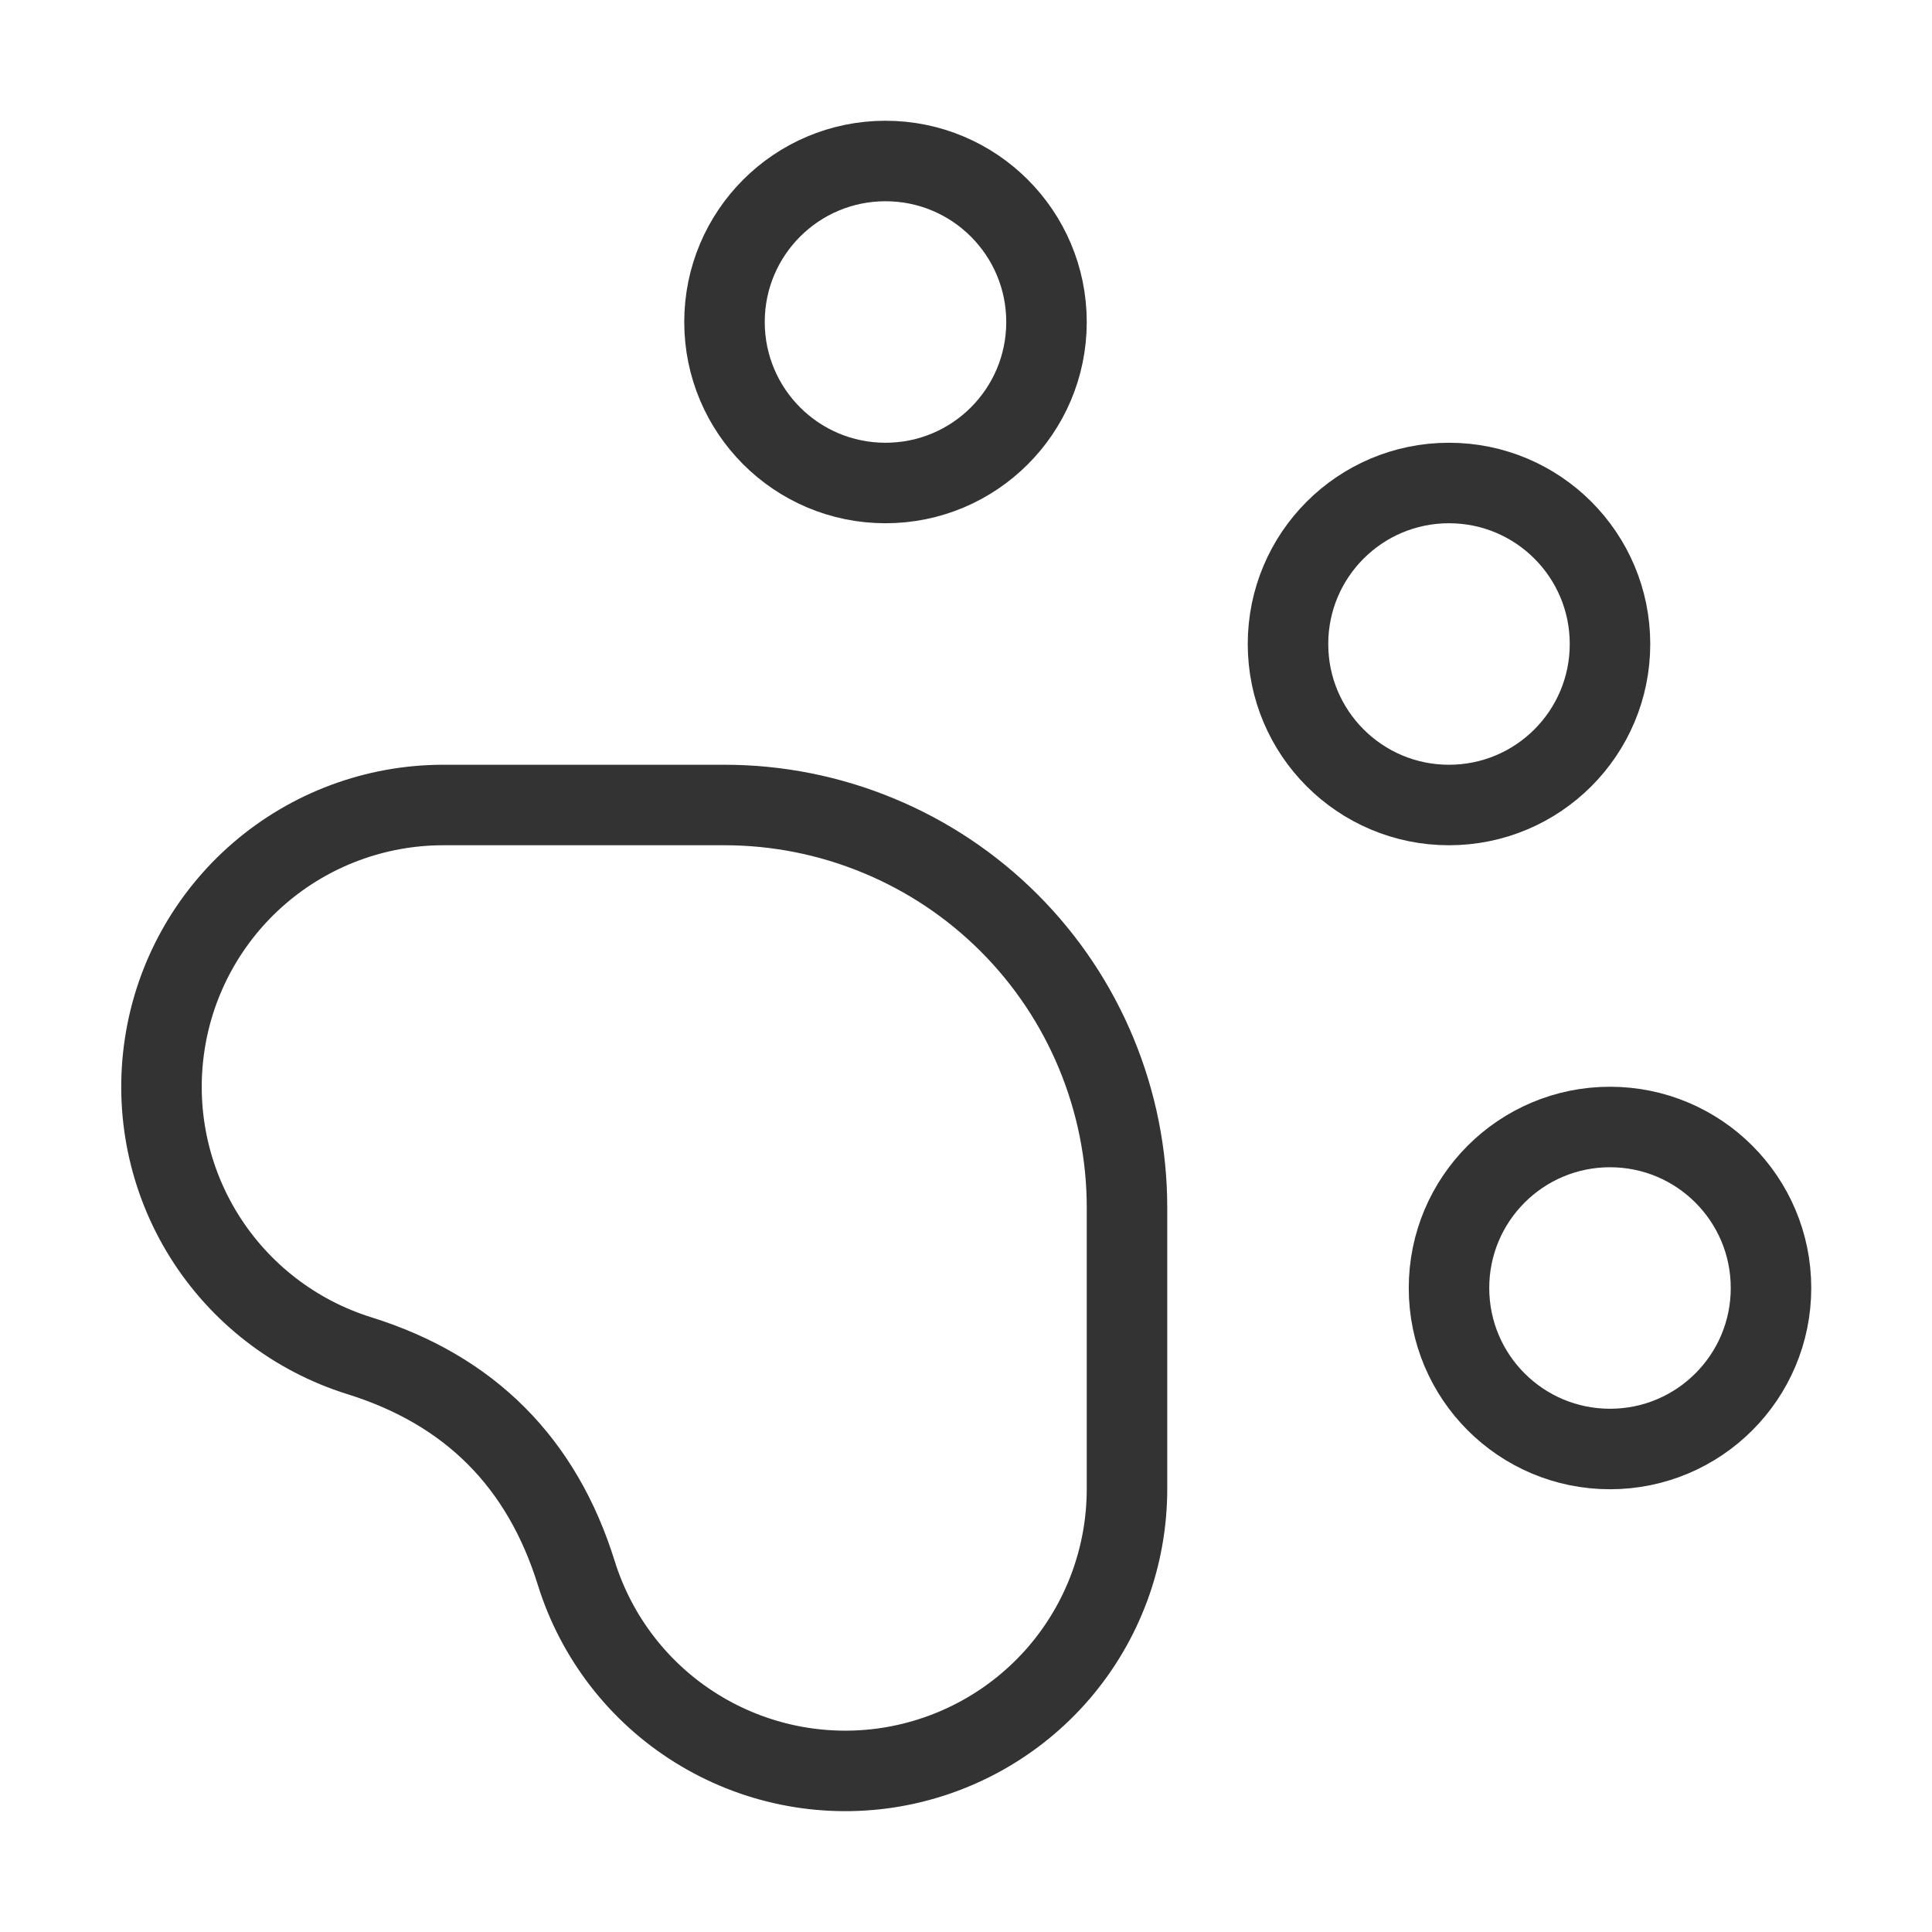 <svg xmlns="http://www.w3.org/2000/svg" fill="none" viewBox="0 0 24 24" height="24" width="24">
<path stroke-linejoin="round" stroke-linecap="round" stroke="#333333" d="M11 6C12.105 6 13 5.105 13 4C13 2.895 12.105 2 11 2C9.895 2 9 2.895 9 4C9 5.105 9.895 6 11 6Z"></path>
<path stroke-linejoin="round" stroke-linecap="round" stroke="#333333" d="M18 10C19.105 10 20 9.105 20 8C20 6.895 19.105 6 18 6C16.895 6 16 6.895 16 8C16 9.105 16.895 10 18 10Z"></path>
<path stroke-linejoin="round" stroke-linecap="round" stroke="#333333" d="M20 18C21.105 18 22 17.105 22 16C22 14.895 21.105 14 20 14C18.895 14 18 14.895 18 16C18 17.105 18.895 18 20 18Z"></path>
<path stroke-linejoin="round" stroke-linecap="round" stroke="#333333" d="M9 10C9.656 10 10.306 10.129 10.913 10.381C11.52 10.632 12.071 11 12.535 11.464C13 11.929 13.368 12.48 13.619 13.087C13.87 13.693 14 14.343 14 15V18.5C13.999 19.337 13.7 20.145 13.155 20.78C12.61 21.414 11.855 21.832 11.028 21.959C10.201 22.085 9.357 21.911 8.647 21.468C7.937 21.026 7.41 20.343 7.16 19.545C6.733 18.168 5.833 17.267 4.46 16.84C3.662 16.59 2.98 16.063 2.537 15.354C2.094 14.645 1.92 13.8 2.046 12.974C2.171 12.147 2.589 11.393 3.222 10.848C3.856 10.302 4.664 10.002 5.5 10H9Z"></path>
</svg>
